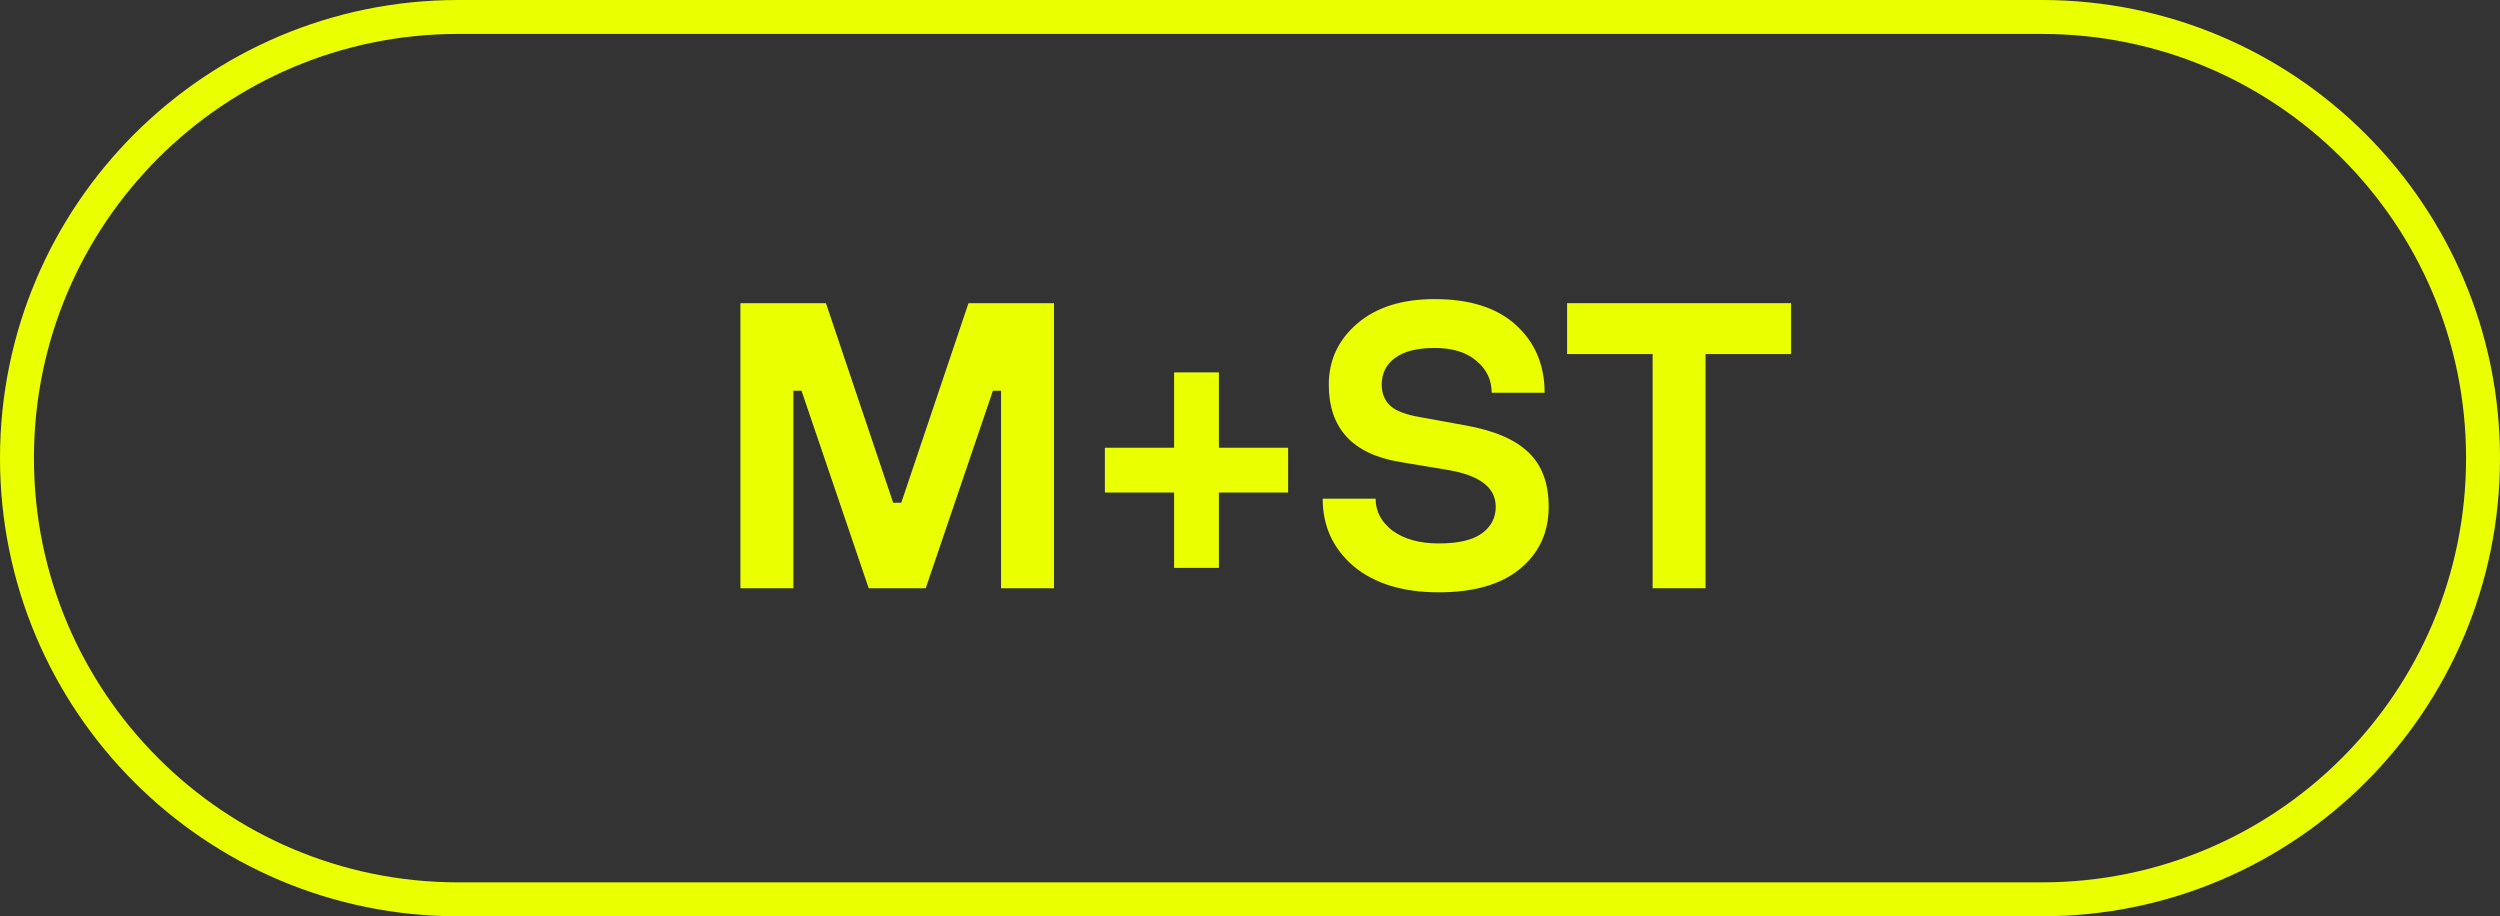<?xml version="1.0" encoding="UTF-8"?> <svg xmlns="http://www.w3.org/2000/svg" width="884" height="324" viewBox="0 0 884 324" fill="none"><rect x="0" y="0" width="884" height="324" fill="#333333" stroke="none"/> <path fill-rule="evenodd" clip-rule="evenodd" d="M722 12H162C79.157 12 12 79.157 12 162C12 244.843 79.157 312 162 312H722C804.843 312 872 244.843 872 162C872 79.157 804.843 12 722 12ZM162 0C72.53 0 0 72.53 0 162C0 251.47 72.53 324 162 324H722C811.47 324 884 251.47 884 162C884 72.53 811.47 0 722 0H162Z" fill="#EAFF00"></path> <path d="M261.814 208V107.2H292.054L315.814 177.76H318.694L342.454 107.2H372.694V208H353.974V138.16H351.094L327.334 208H307.174L283.414 138.16H280.534V208H261.814Z" fill="#EAFF00"></path> <path d="M415.163 200.8V174.16H390.683V158.32H415.163V131.68H431.003V158.32H455.483V174.16H431.003V200.8H415.163Z" fill="#EAFF00"></path> <path d="M467.695 176.32H486.415C486.415 180.832 488.431 184.624 492.463 187.696C496.591 190.672 502.015 192.16 508.735 192.16C515.551 192.16 520.591 191.008 523.855 188.704C527.215 186.304 528.895 183.136 528.895 179.2C528.895 172.48 523.375 168.16 512.335 166.24L495.055 163.36C478.255 160.576 469.855 151.456 469.855 136C469.855 127.36 473.215 120.16 479.935 114.4C486.655 108.64 495.775 105.76 507.295 105.76C519.775 105.76 529.375 108.832 536.095 114.976C542.815 121.12 546.175 129.088 546.175 138.88H527.455C527.455 134.368 525.679 130.624 522.127 127.648C518.575 124.576 513.631 123.04 507.295 123.04C501.055 123.04 496.351 124.24 493.183 126.64C490.111 128.944 488.575 132.064 488.575 136C488.575 139.072 489.583 141.568 491.599 143.488C493.615 145.312 497.167 146.656 502.255 147.52L518.095 150.4C528.367 152.224 535.855 155.44 540.559 160.048C545.263 164.56 547.615 170.944 547.615 179.2C547.615 188.224 544.255 195.52 537.535 201.088C530.815 206.656 521.215 209.44 508.735 209.44C496.063 209.44 486.031 206.368 478.639 200.224C471.343 193.984 467.695 186.016 467.695 176.32Z" fill="#EAFF00"></path> <path d="M584.368 208V125.2H554.128V107.2H633.328V125.2H603.088V208H584.368Z" fill="#EAFF00"></path> </svg> 